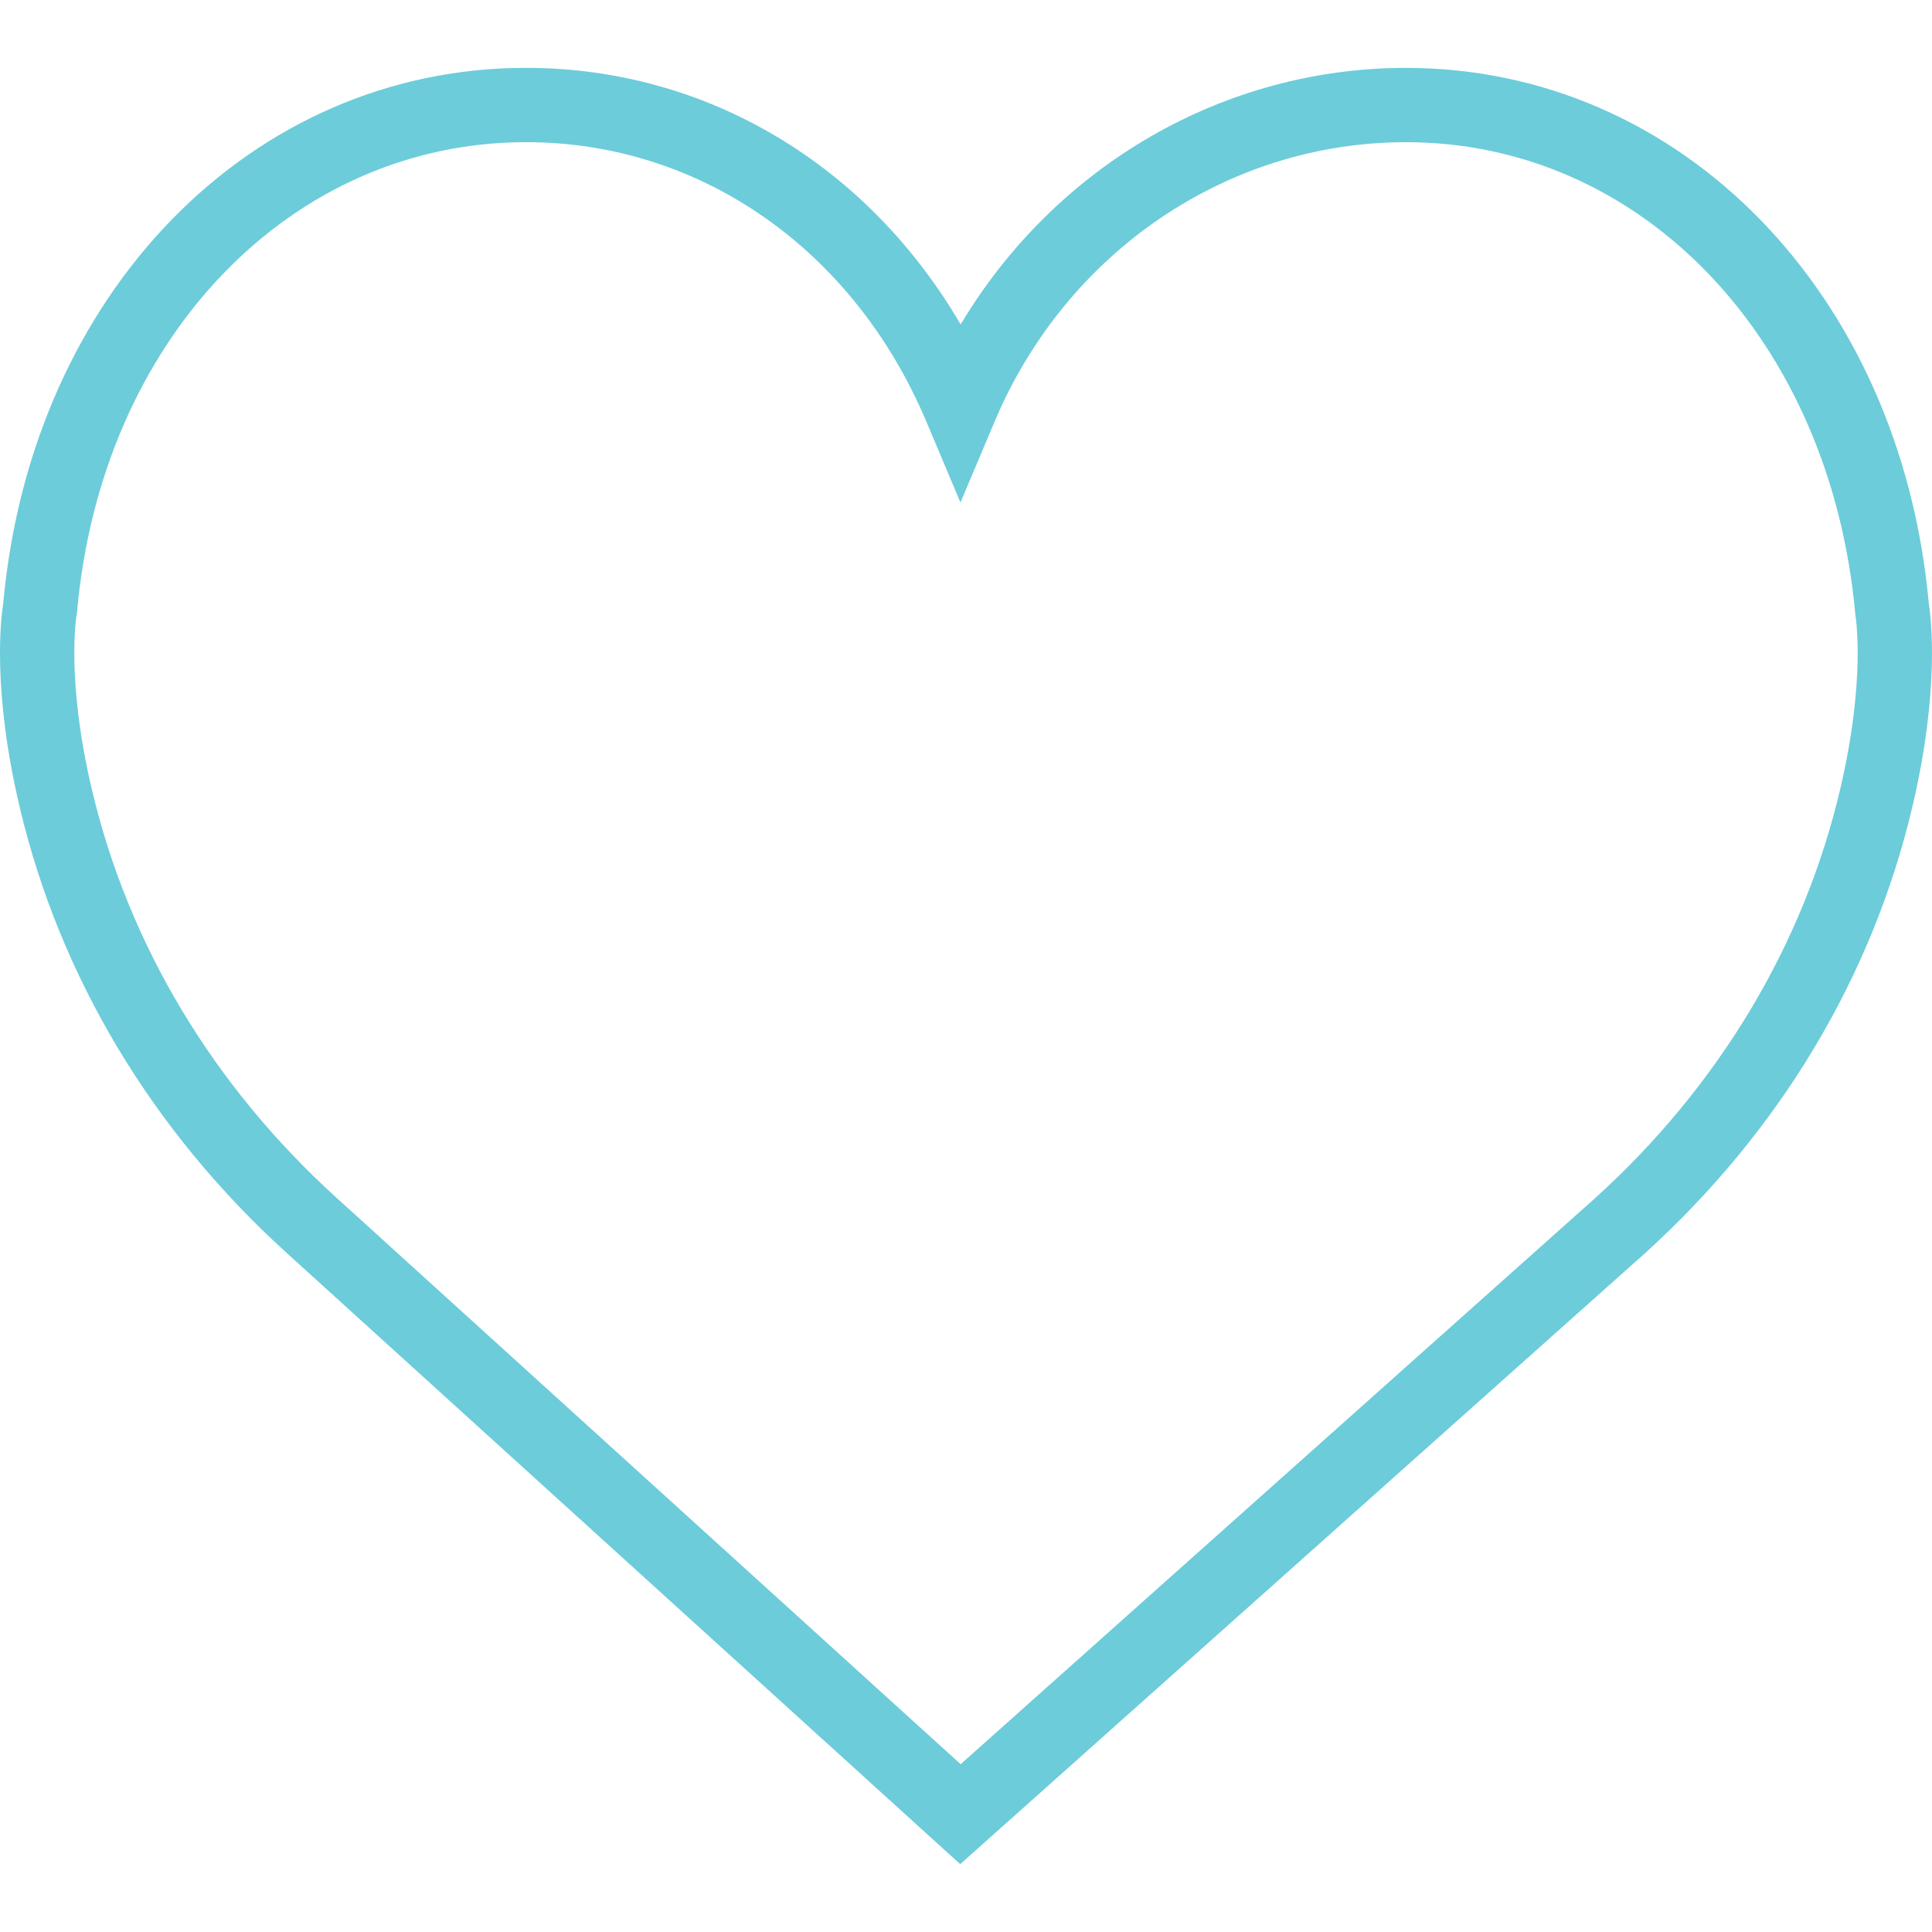 <?xml version="1.0" encoding="UTF-8"?> <svg xmlns="http://www.w3.org/2000/svg" width="82" height="82" viewBox="0 0 82 82" fill="none"> <path d="M81.864 25.614C80.667 12.44 71.342 2.881 59.672 2.881C51.898 2.881 44.779 7.065 40.773 13.771C36.804 6.978 29.977 2.88 22.327 2.88C10.659 2.88 1.332 12.438 0.137 25.612C0.042 26.194 -0.346 29.257 0.834 34.251C2.534 41.455 6.461 48.008 12.187 53.196L40.754 79.12L69.812 53.197C75.539 48.008 79.465 41.457 81.165 34.251C82.345 29.258 81.957 26.196 81.864 25.614ZM78.095 33.529C76.543 40.108 72.946 46.102 67.702 50.852L40.773 74.878L14.306 50.859C9.053 46.099 5.458 40.107 3.904 33.527C2.788 28.801 3.247 26.131 3.248 26.114L3.272 25.954C4.297 14.412 12.31 6.034 22.327 6.034C29.718 6.034 36.225 10.575 39.313 17.885L40.765 21.328L42.218 17.885C45.257 10.687 52.107 6.035 59.674 6.035C69.689 6.035 77.704 14.414 78.749 26.106C78.752 26.131 79.212 28.803 78.095 33.529Z" fill="#6CCCDA"></path> </svg> 